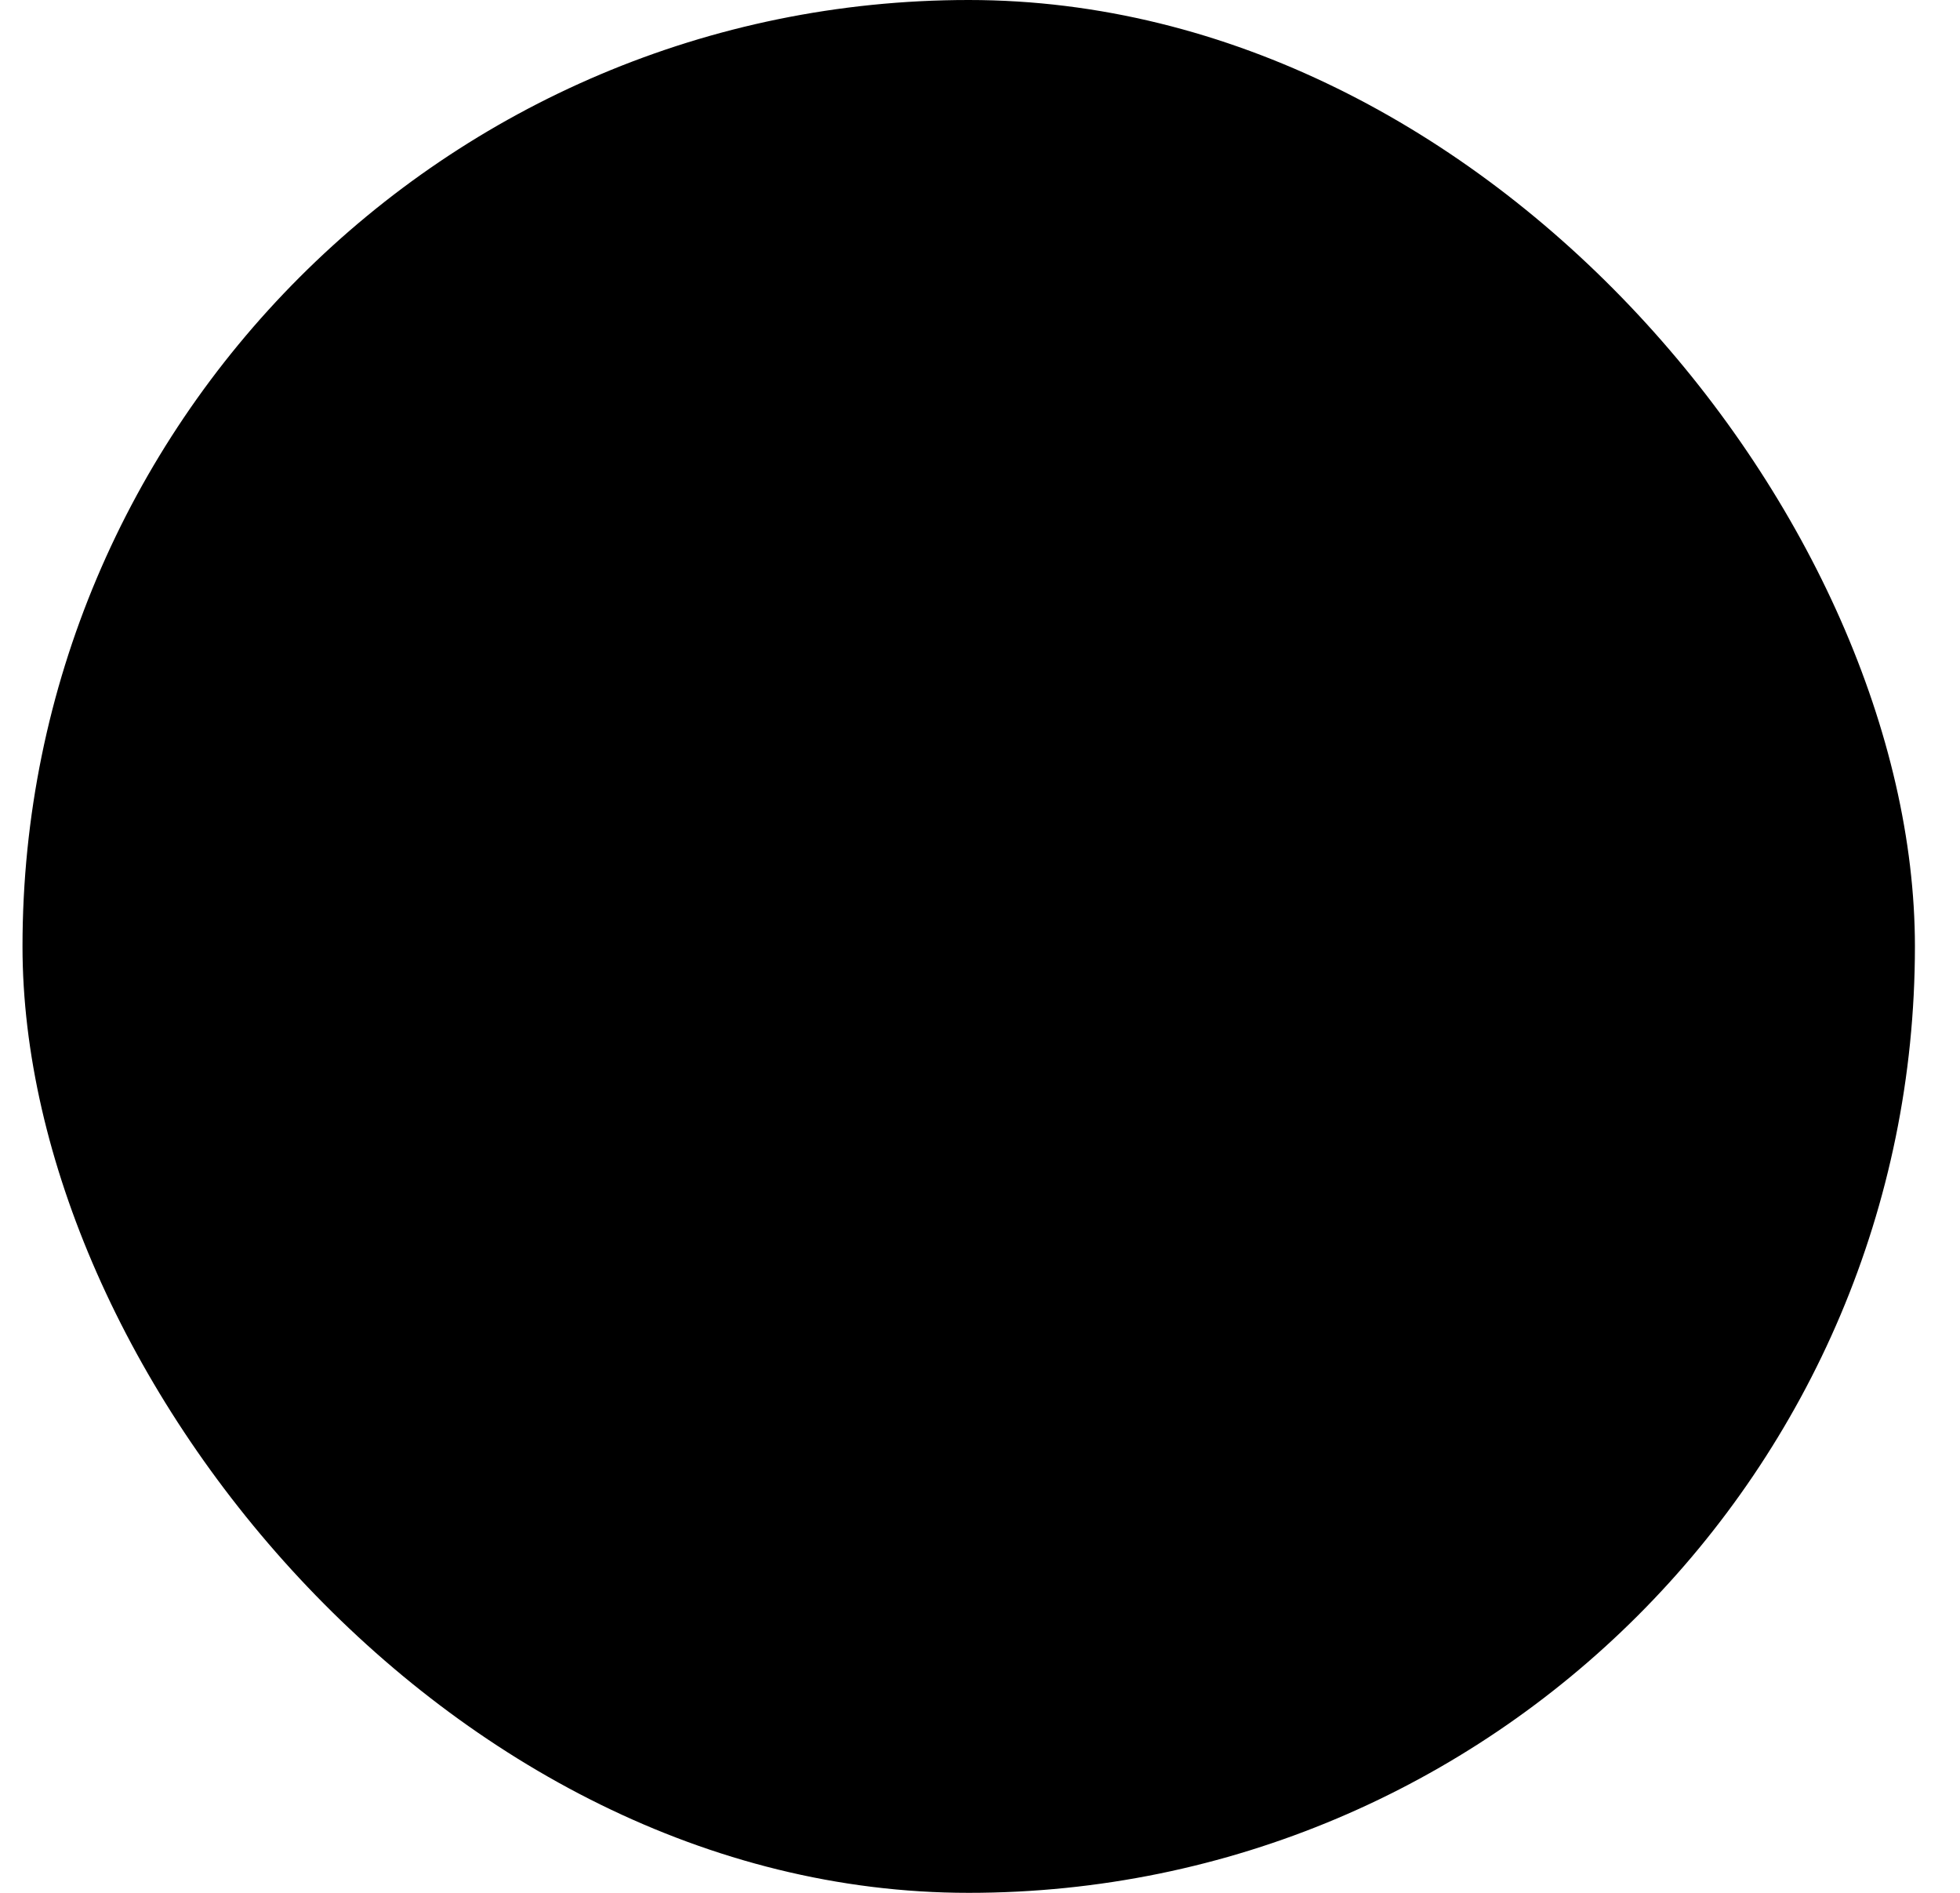 <svg width="29" height="28" viewBox="0 0 29 28" fill="none" xmlns="http://www.w3.org/2000/svg">
<rect x="0.333" width="28" height="28" rx="14" fill="#FCFDFF" style="fill:#FCFDFF;fill:color(display-p3 0.988 0.992 1);fill-opacity:1;"/>
<path fill-rule="evenodd" clip-rule="evenodd" d="M20.279 8.622L11.926 16.684L9.709 14.315C9.301 13.93 8.659 13.907 8.193 14.234C7.738 14.572 7.609 15.167 7.889 15.645L10.514 19.915C10.771 20.312 11.214 20.557 11.716 20.557C12.194 20.557 12.649 20.312 12.906 19.915C13.326 19.367 21.341 9.812 21.341 9.812C22.391 8.739 21.119 7.794 20.279 8.61V8.622Z" fill="#0071E9" style="fill:#0071E9;fill:color(display-p3 0 0.443 0.914);fill-opacity:1;"/>
</svg>
